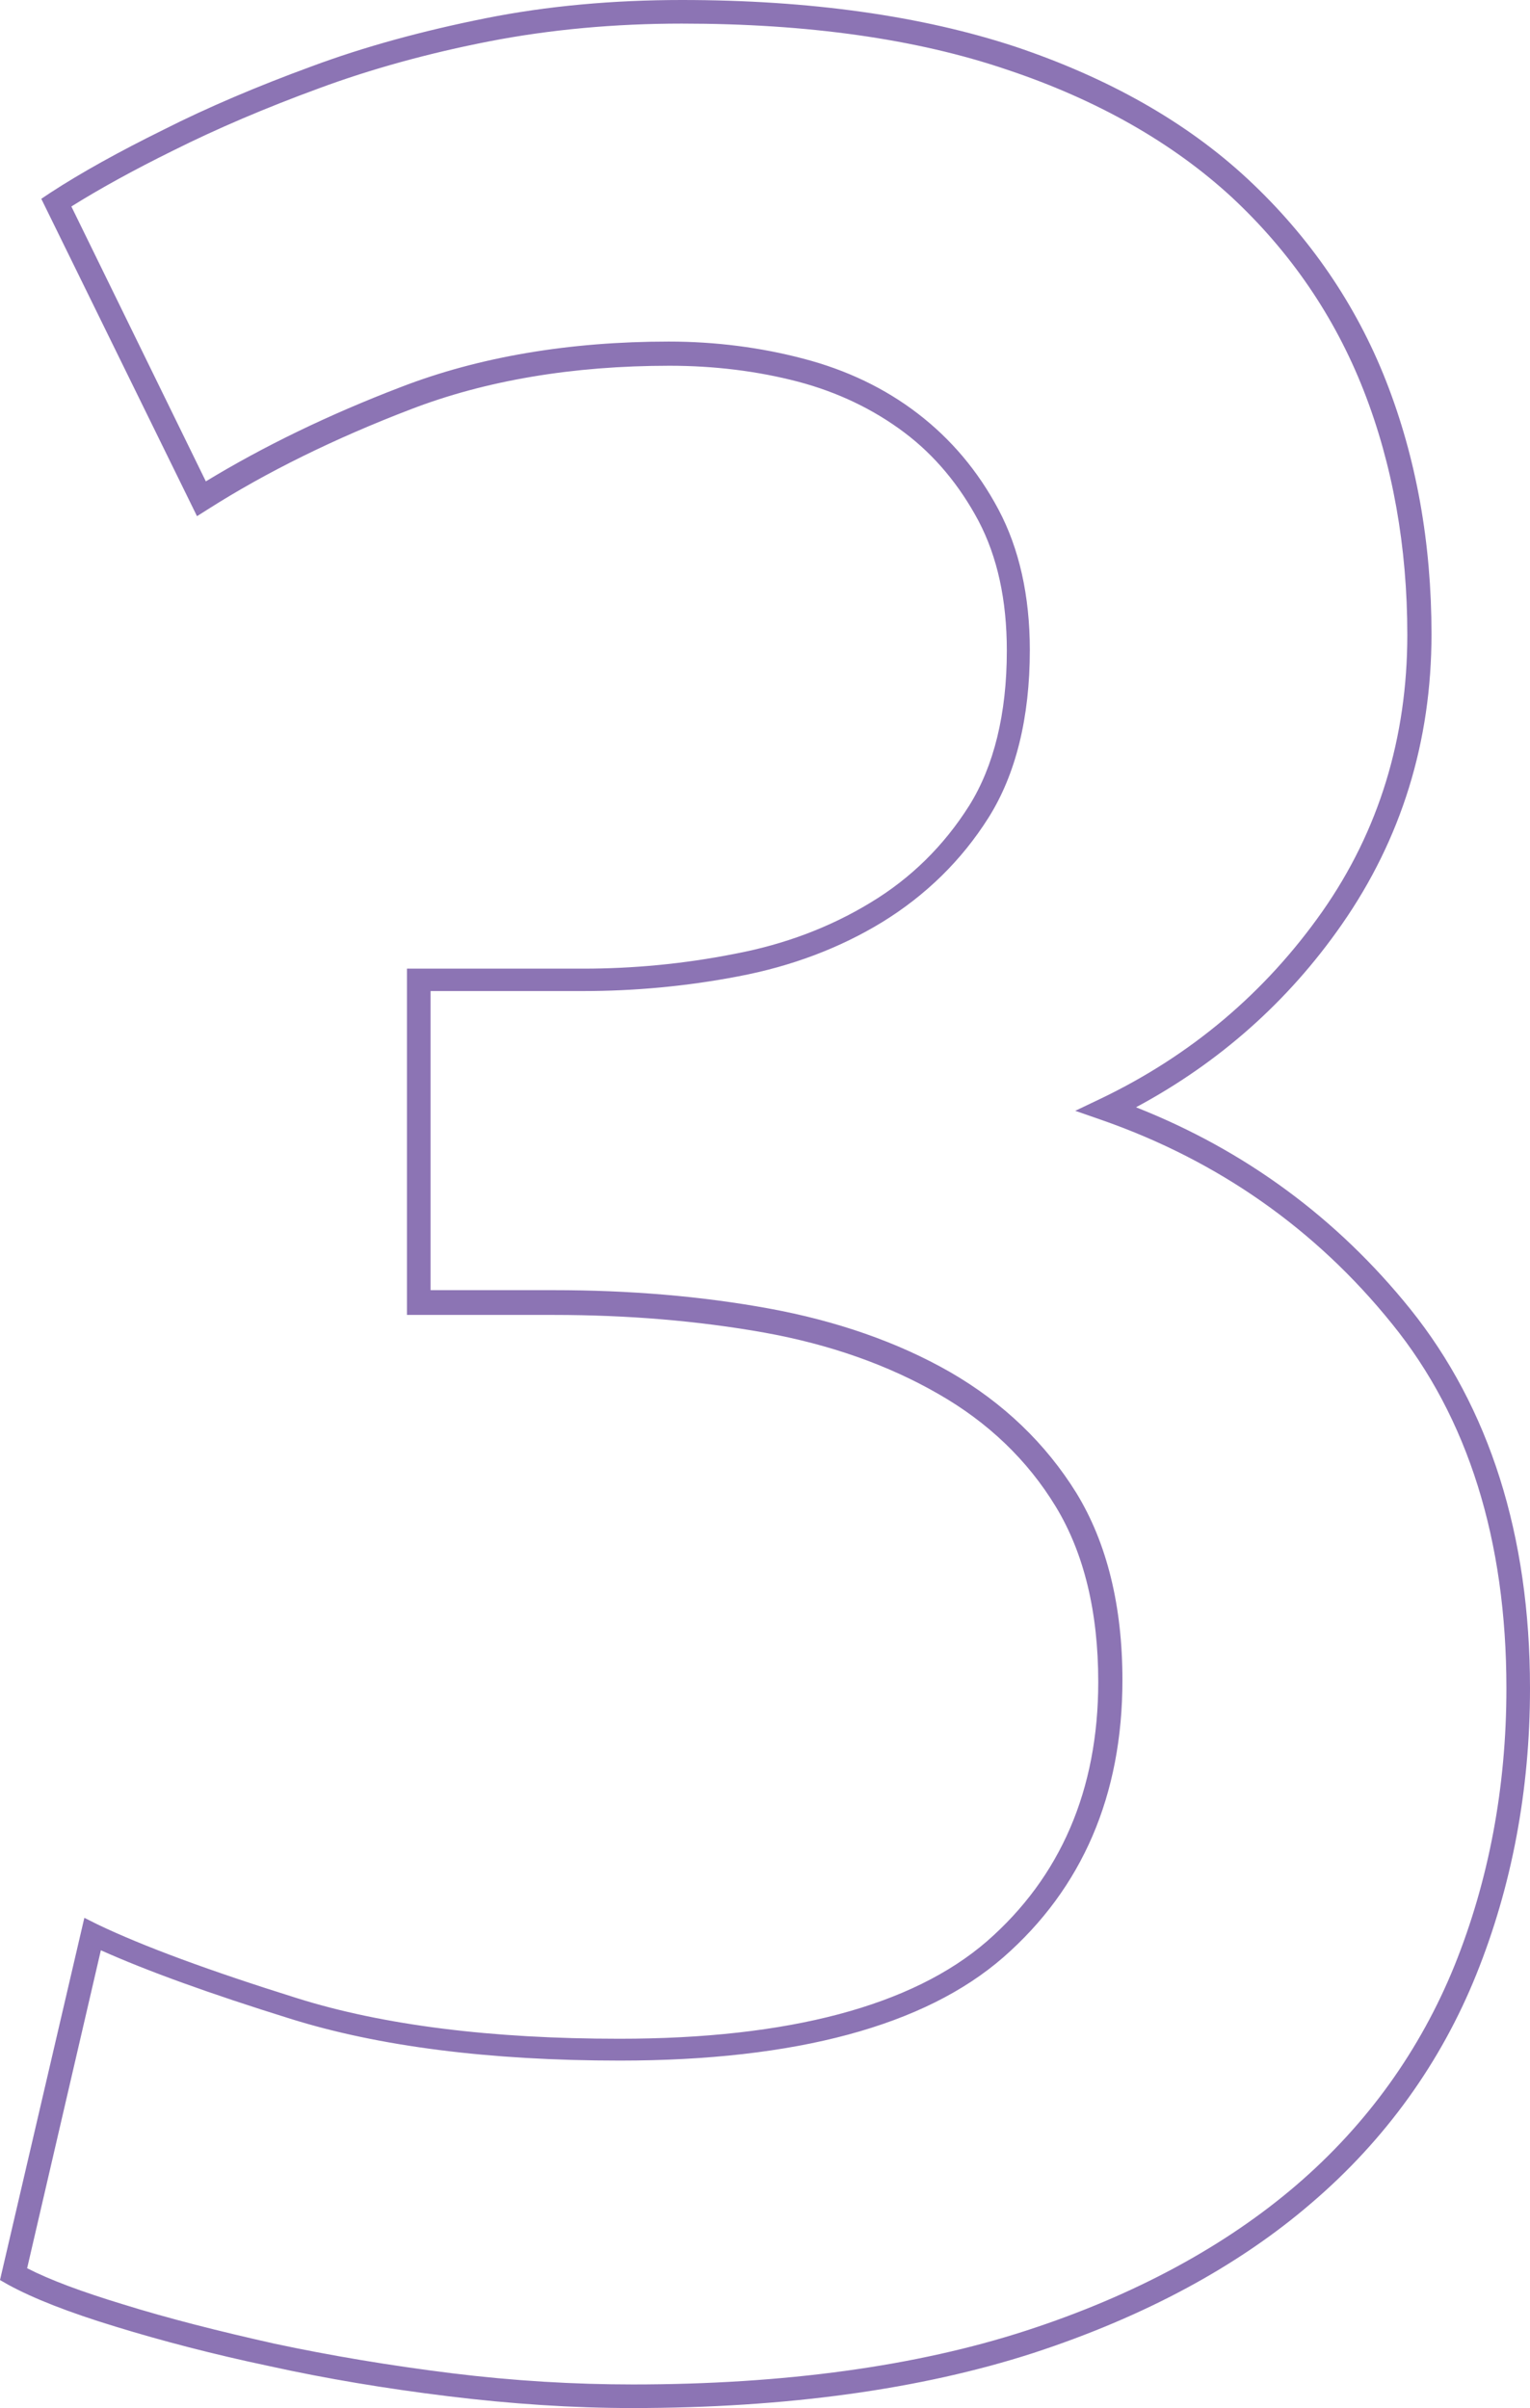 <?xml version="1.0" encoding="UTF-8"?> <!-- Generator: Adobe Illustrator 24.1.1, SVG Export Plug-In . SVG Version: 6.00 Build 0) --> <svg xmlns="http://www.w3.org/2000/svg" xmlns:xlink="http://www.w3.org/1999/xlink" id="Layer_1" x="0px" y="0px" viewBox="0 0 259.4 408.2" style="enable-background:new 0 0 259.4 408.2;" xml:space="preserve"> <style type="text/css"> .st0{fill:#8C74B4;} </style> <g> <path class="st0" d="M107.2,408.2c-10.1,0-20.6-0.7-31.2-2c-10.6-1.3-20.8-3-30.3-5.1c-9.5-2-18.3-4.3-26.1-6.7 c-7.9-2.4-14-4.8-18.2-7.1L0,386.5l14.3-61.4l2.2,1.1c7.7,3.7,19.1,7.9,33.8,12.5c14.6,4.6,33,6.9,54.7,6.9 c28.8,0,49.7-5.6,62.3-16.5c12.5-10.9,18.9-25.7,18.9-44c0-11.8-2.4-21.8-7.2-29.7c-4.8-7.9-11.5-14.3-19.9-19.1 c-8.5-4.9-18.4-8.4-29.5-10.4c-11.2-2-23.2-3-35.7-3H69v-58.7h29.9c8.4,0,17-0.8,25.6-2.5c8.5-1.6,16.2-4.5,23.1-8.7 c6.8-4.1,12.4-9.6,16.7-16.4c4.2-6.7,6.4-15.6,6.4-26.3c0-8.6-1.6-15.9-4.8-22c-3.2-6-7.4-11.1-12.6-15c-5.2-3.9-11.2-6.8-18-8.6 c-6.9-1.8-14.2-2.7-21.8-2.7c-16.4,0-31.2,2.5-43.9,7.4c-12.8,4.9-24.4,10.6-34.3,16.9l-1.9,1.2L7,33.7l1.5-1 c5.2-3.4,11.7-7,19.2-10.7c7.5-3.8,16-7.4,25-10.7c9.1-3.4,19.1-6.1,29.6-8.2C92.8,1,104,0,115.6,0c21.7,0,40.7,2.7,56.5,7.9 c15.8,5.3,29.1,12.8,39.5,22.5c10.4,9.7,18.3,21.2,23.4,34.2c5.1,13,7.7,27.4,7.7,42.9c0,18.2-5.1,34.7-15.2,49.2 c-9.1,13.1-20.9,23.5-34.9,31c18.5,7.3,34.1,18.8,46.5,34.2c13.4,16.7,20.3,38.3,20.3,64.3c0,17.3-3.1,33.6-9.1,48.5 c-6,14.9-15.4,28-27.9,38.7c-12.4,10.7-28.3,19.3-47.3,25.5C156.2,405,133.4,408.2,107.2,408.2z M4.6,384.5c3.9,2,9.3,4,16.2,6.1 c7.7,2.4,16.4,4.6,25.8,6.7c9.4,2,19.5,3.7,30,5c10.5,1.3,20.8,1.9,30.7,1.9c25.7,0,48.1-3.1,66.6-9.1c18.5-6,33.9-14.4,45.9-24.7 c12-10.3,21-22.9,26.8-37.2c5.8-14.4,8.8-30.2,8.8-47c0-25.1-6.5-45.9-19.4-61.8c-12.9-16-29.4-27.6-49.1-34.5l-4.6-1.6l4.4-2.1 c15.2-7.3,27.8-17.9,37.5-31.7c9.6-13.7,14.4-29.5,14.4-46.9c0-14.9-2.5-28.9-7.4-41.4c-4.9-12.5-12.4-23.5-22.4-32.8 c-10-9.2-22.8-16.5-38.1-21.6C155.4,6.6,136.9,4,115.6,4c-11.3,0-22.3,1-32.6,3c-10.3,2-20.1,4.7-29,8c-9,3.3-17.2,6.8-24.6,10.5 c-6.7,3.3-12.5,6.5-17.3,9.5l22.8,46.6c9.7-5.9,20.8-11.3,33.1-16c13.2-5.1,28.5-7.7,45.4-7.7c7.9,0,15.6,1,22.8,2.9 c7.3,1.9,13.8,5,19.4,9.3c5.6,4.3,10.2,9.7,13.7,16.3c3.5,6.6,5.3,14.6,5.3,23.8c0,11.5-2.4,21.1-7,28.4 c-4.6,7.3-10.7,13.2-18,17.7c-7.2,4.4-15.4,7.5-24.4,9.2c-8.8,1.7-17.7,2.5-26.3,2.5H73v50.7h20.9c12.7,0,24.9,1,36.4,3.1 c11.5,2.1,21.9,5.7,30.8,10.8c9,5.2,16.2,12.1,21.4,20.5c5.2,8.5,7.8,19.2,7.8,31.7c0,19.5-6.8,35.3-20.2,47 c-13.3,11.6-35.2,17.5-65,17.5c-22.1,0-40.9-2.4-55.9-7.1c-13.5-4.2-24.3-8.1-32.1-11.6L4.6,384.5z"></path> </g> </svg> 